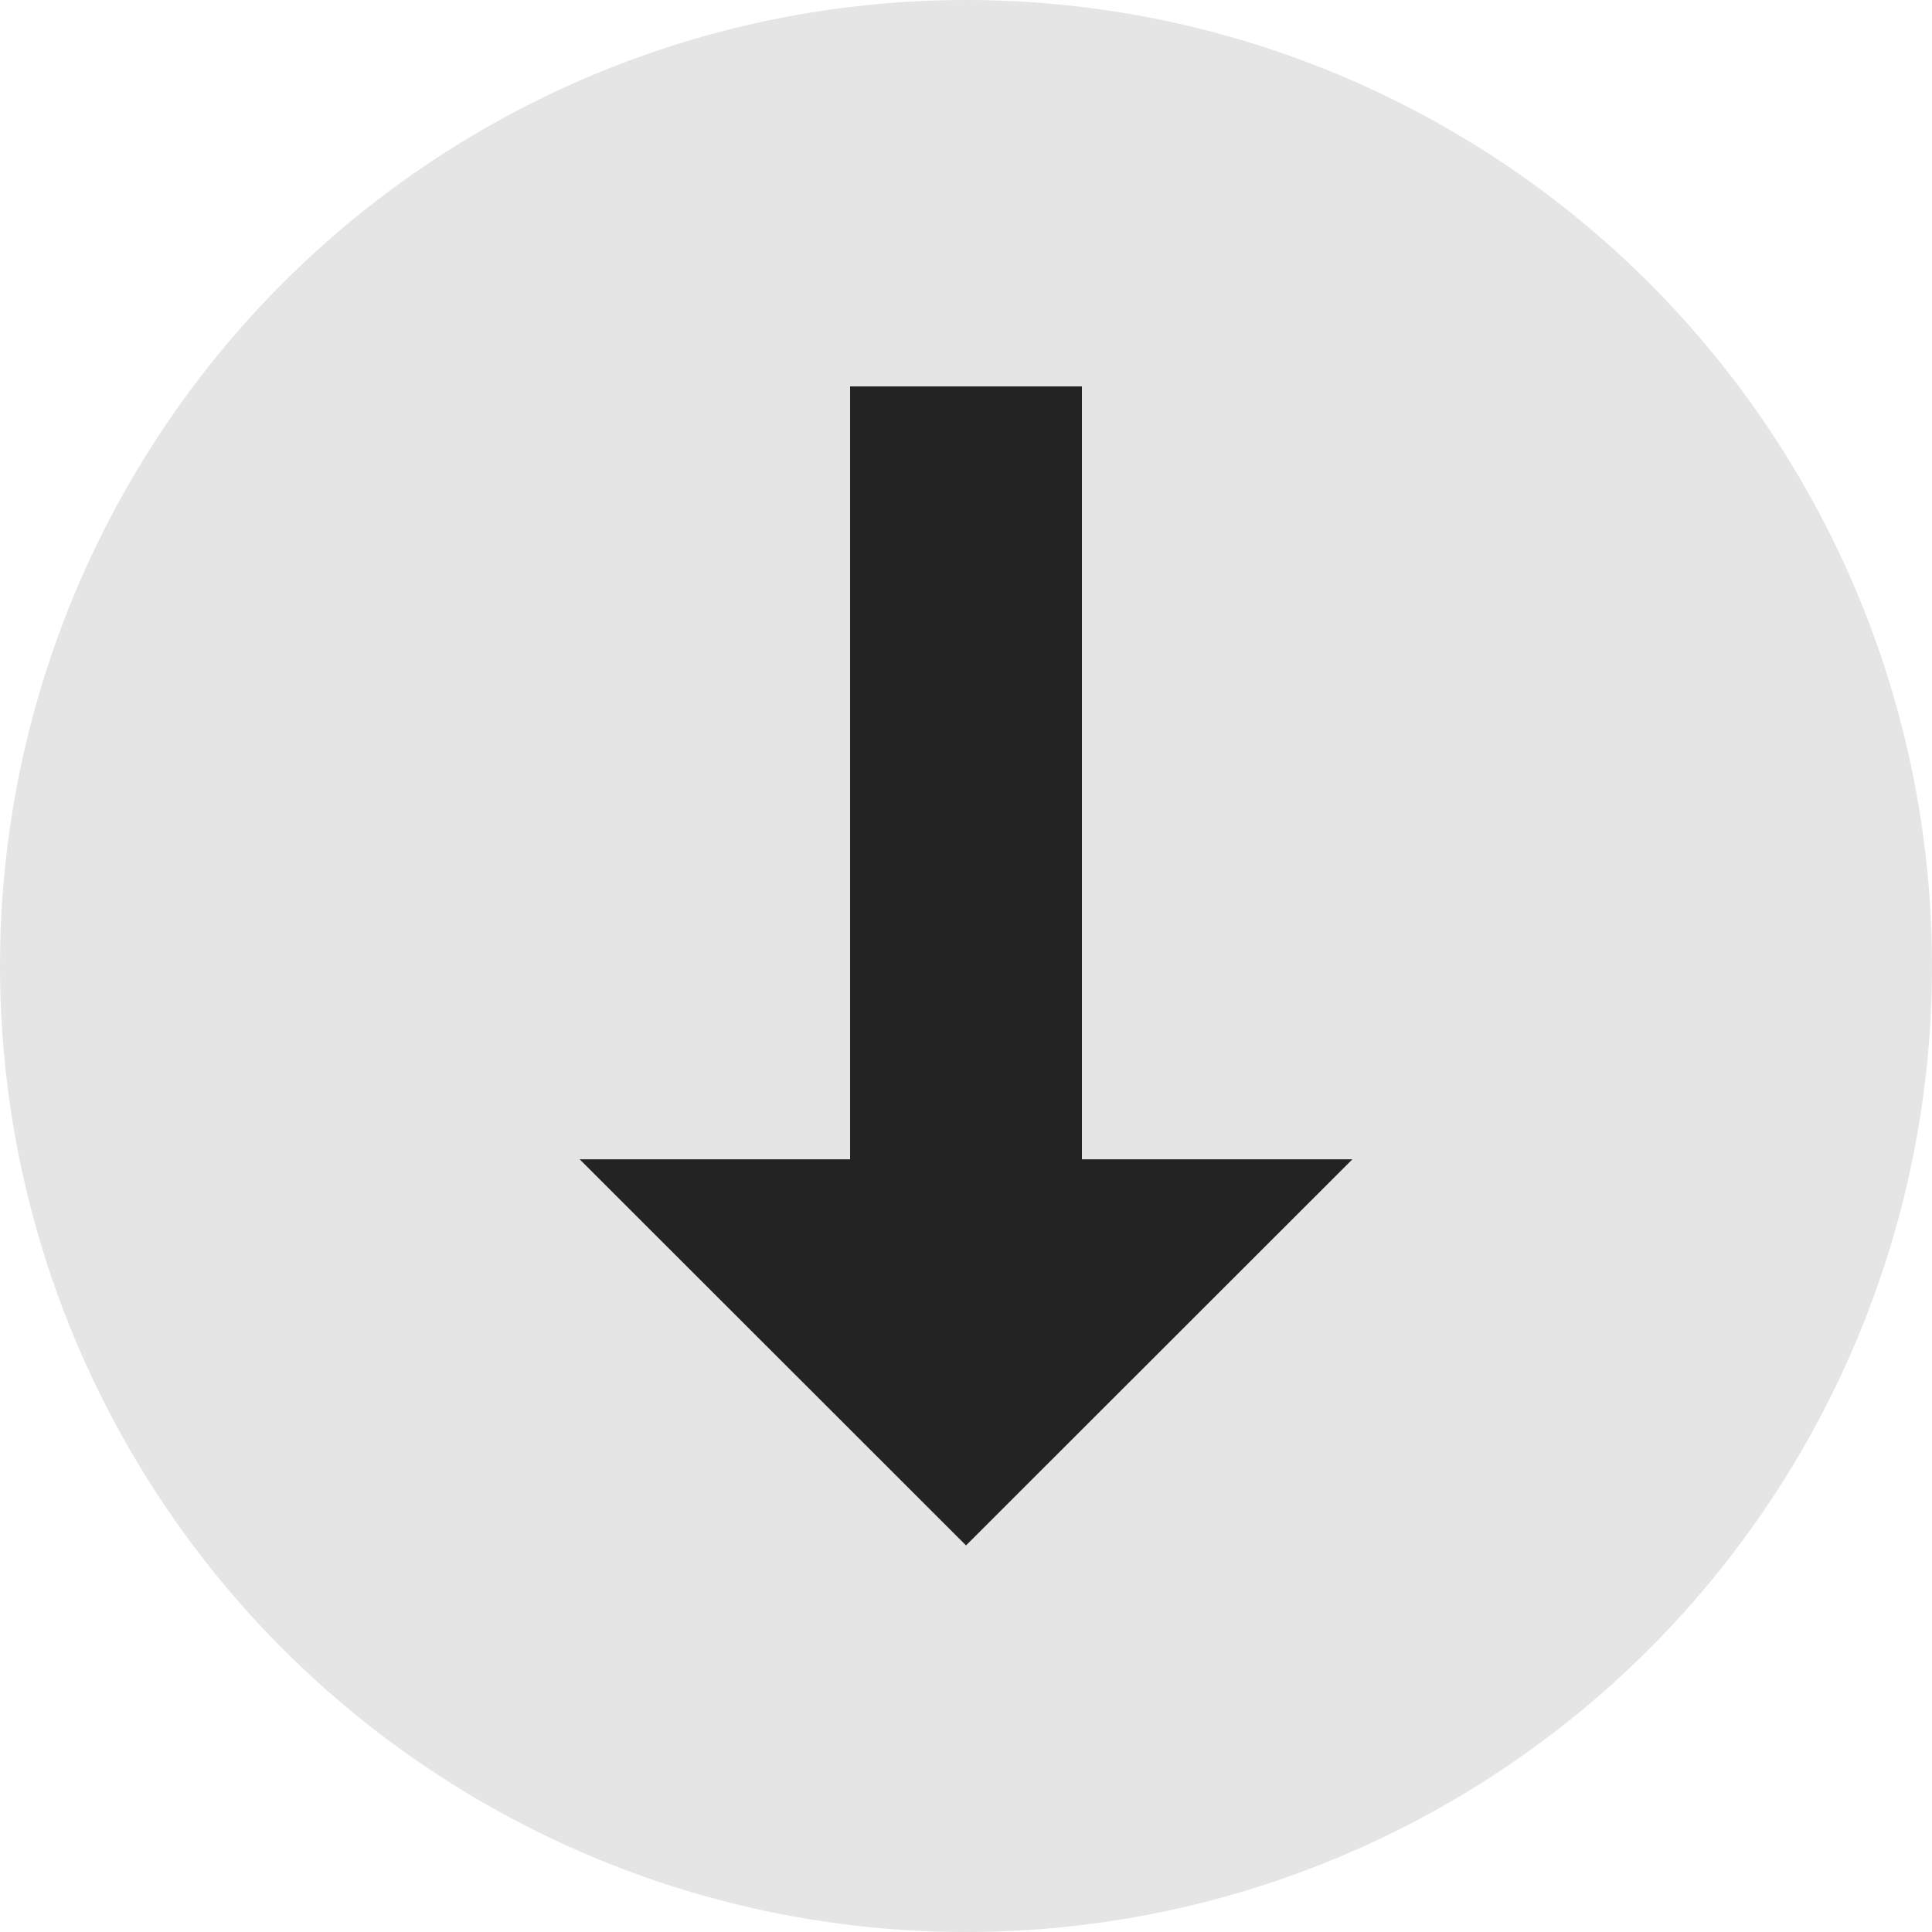 <svg width="50" height="50" xmlns="http://www.w3.org/2000/svg"><g fill="none" fill-rule="evenodd"><circle fill="#E9F4FF" cx="25" cy="25" r="25" style="fill:#e5e5e5;fill-opacity:1"/><path style="opacity:1;fill:#232323;fill-opacity:1;stroke:#232323;stroke-width:1;stroke-linecap:round;stroke-opacity:1" d="M22.5 10.5h5v20h-5z"/><path style="fill:#232323;fill-opacity:1;stroke:#232323;stroke-width:1.825;stroke-linecap:round;stroke-opacity:1" d="M-12.596 8.66h-24.576l6.144-10.641 6.144-10.642 6.144 10.642z" transform="matrix(.721 0 0 -.416 42.942 33.985)"/></g></svg>